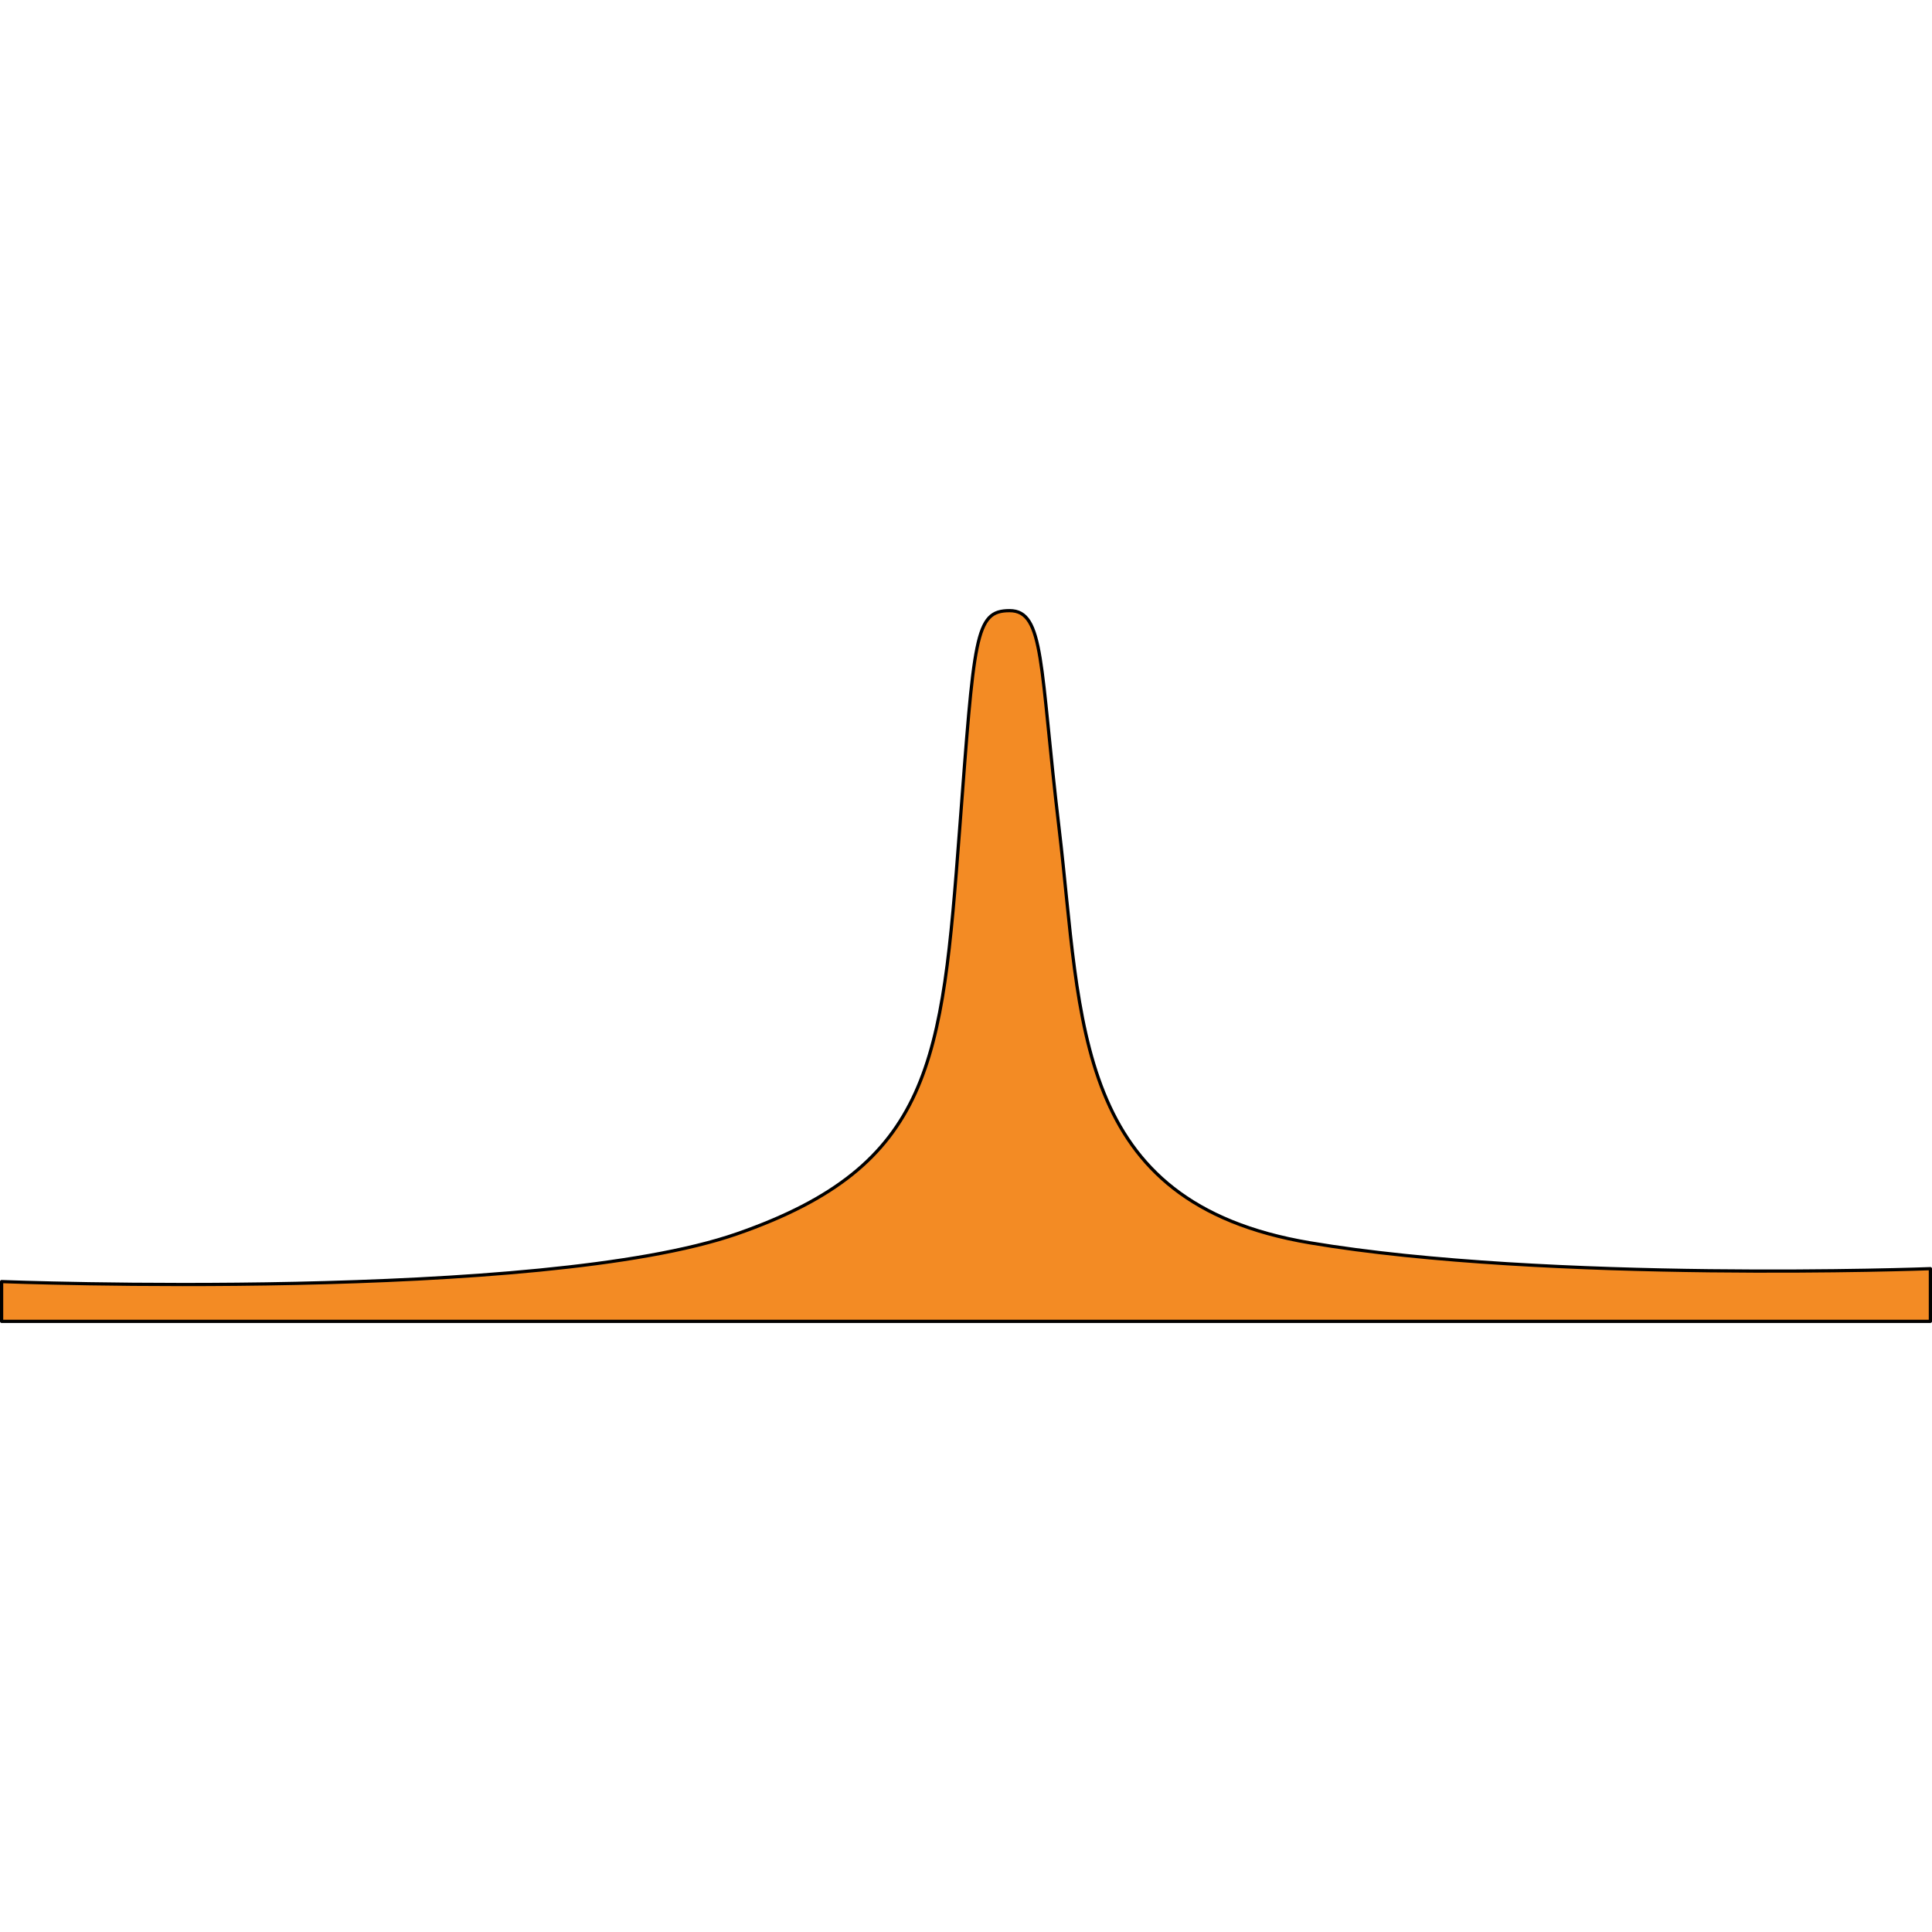 <?xml version="1.0" encoding="utf-8"?>
<!-- Created by: Science Figures, www.sciencefigures.org, Generator: Science Figures Editor -->
<svg version="1.1" id="Layer_1" xmlns="http://www.w3.org/2000/svg" xmlns:xlink="http://www.w3.org/1999/xlink" 
	 width="800px" height="800px" viewBox="0 0 600.032 221.727" enable-background="new 0 0 600.032 221.727"
	 xml:space="preserve">
<g>
	<path id="changecolor_10_" fill="#F38B24" d="M0.5,208.876c0,0,167.424,6.424,228.451-14.855
		c60.849-21.217,63.592-53.542,69.05-125.128C302.601,8.554,302.74,0.5,313.555,0.5c10.84,0,9.329,16.978,15.369,67.59
		c7.159,59.997,4.015,116.295,77.89,128.741s192.718,8.03,192.718,8.03v16.366H0.5V208.876z"/>
	<path fill="none" stroke="#000000" stroke-linecap="round" stroke-linejoin="round" stroke-miterlimit="10" d="M0.5,208.876
		c0,0,167.424,6.424,228.451-14.855c60.849-21.217,63.592-53.542,69.05-125.128C302.601,8.554,302.74,0.5,313.555,0.5
		c10.84,0,9.329,16.978,15.369,67.59c7.159,59.997,4.015,116.295,77.89,128.741s192.718,8.03,192.718,8.03v16.366H0.5V208.876z"/>
</g>
</svg>